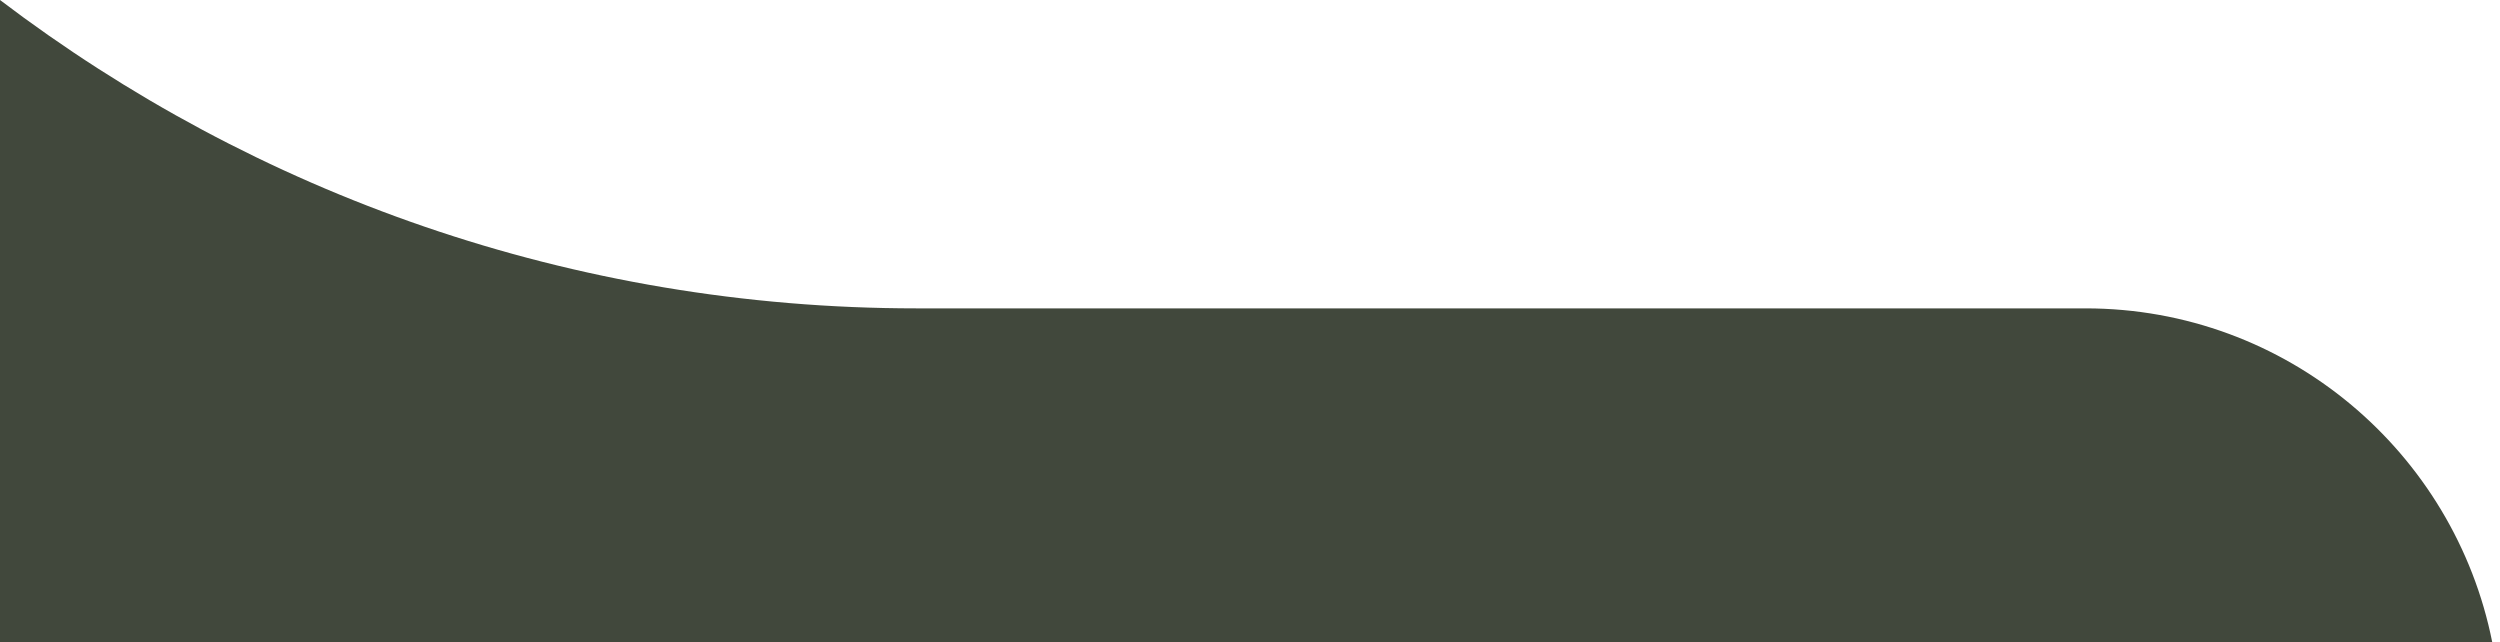 <svg xmlns="http://www.w3.org/2000/svg" xmlns:xlink="http://www.w3.org/1999/xlink" id="Layer_1" x="0px" y="0px" viewBox="0 0 681 175" style="enable-background:new 0 0 681 175;" xml:space="preserve"><style type="text/css">	.st0{fill:#41483C;}</style><path class="st0" d="M678.9,175H0V0c69.4,52.7,155.9,84,249.7,84h318.4C622.9,84,668.6,123.1,678.9,175z"></path></svg>